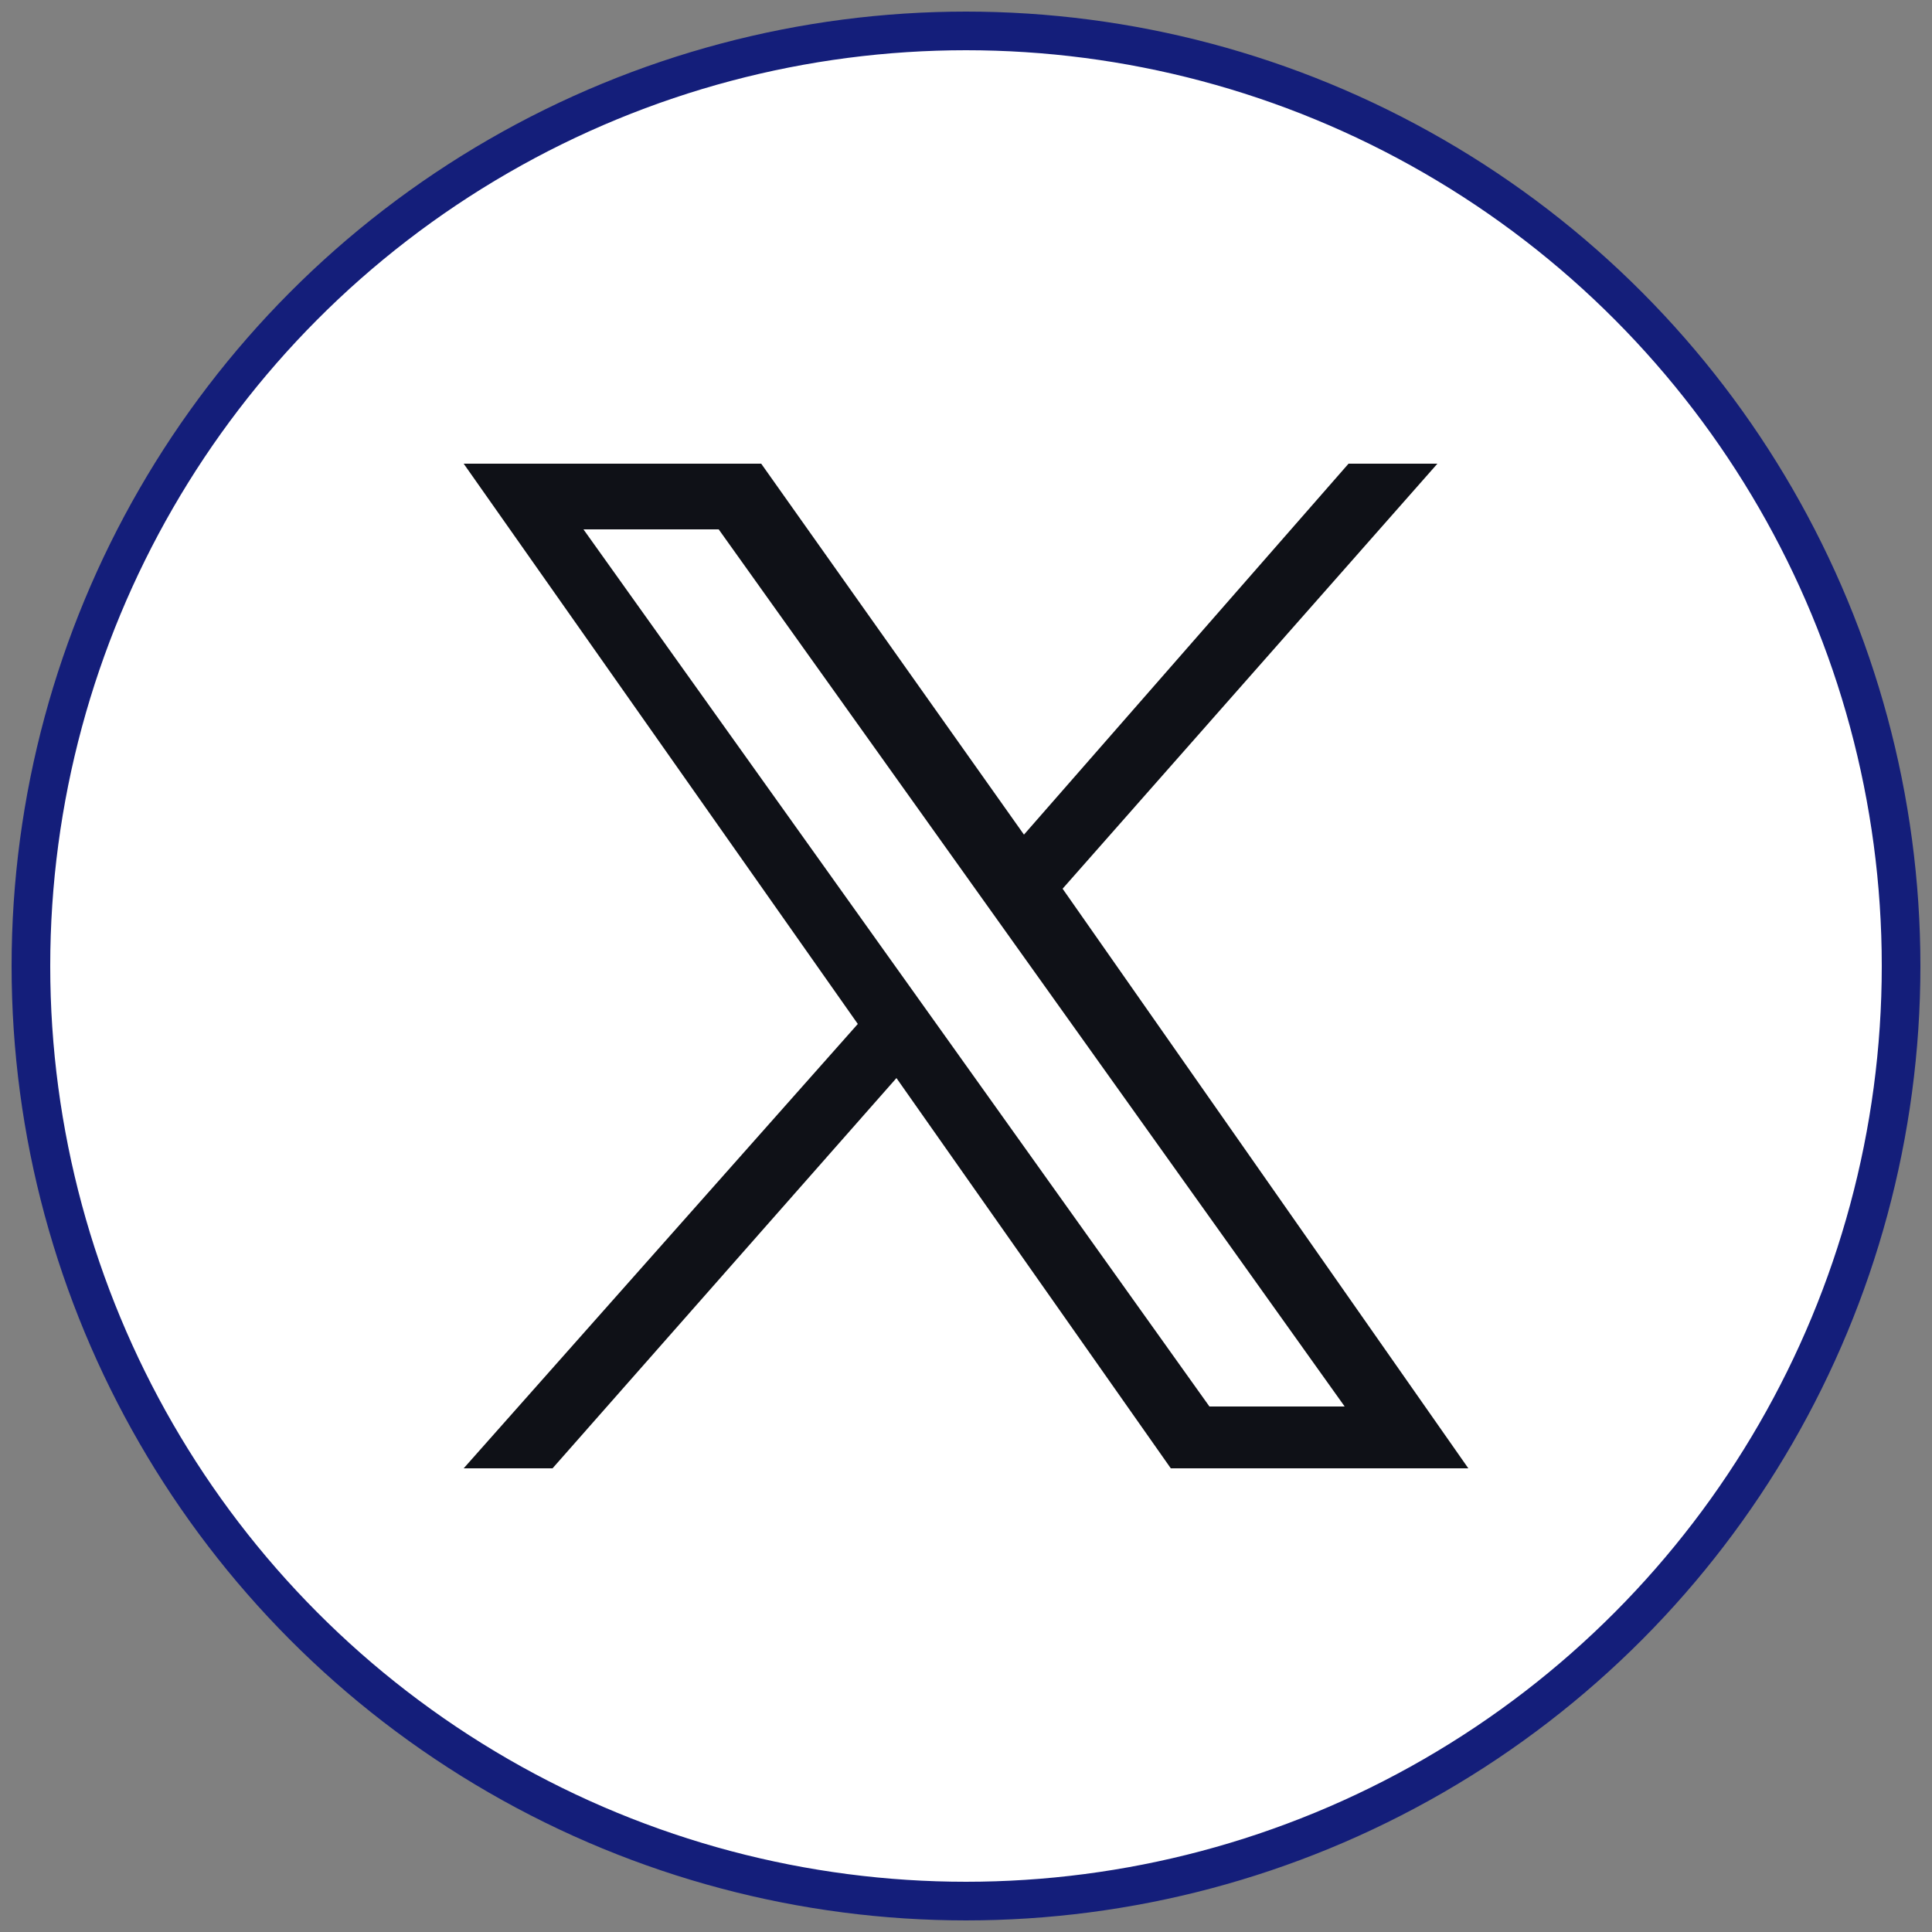 <?xml version="1.0" encoding="iso-8859-1"?>
<!-- Generator: Adobe Illustrator 27.0.0, SVG Export Plug-In . SVG Version: 6.00 Build 0)  -->
<!DOCTYPE svg PUBLIC "-//W3C//DTD SVG 1.1//EN" "http://www.w3.org/Graphics/SVG/1.1/DTD/svg11.dtd">
<svg version="1.1" id="Layer_1" xmlns:x="http://ns.adobe.com/Extensibility/1.0/" xmlns:i="http://ns.adobe.com/AdobeIllustrator/10.0/" xmlns:graph="http://ns.adobe.com/Graphs/1.0/"
	 xmlns="http://www.w3.org/2000/svg" xmlns:xlink="http://www.w3.org/1999/xlink" x="0px" y="0px" width="50px" height="50px"
	 viewBox="0 0 50 50" style="enable-background:new 0 0 50 50;" xml:space="preserve">
<rect x="0" y="0" width="50" height="50" fill="#808080" stroke="none"/>
<style type="text/css">
	.st0{fill:#FFFFFF;stroke:#141E7A;stroke-miterlimit:10;}
	.st1{fill:#0F1117;}
</style>
<g>
	<g>
		<circle class="st0" cx="25" cy="25" r="24.2"/>
	</g>
</g>
<path class="st1" d="M27.5,23l9.7-11h-2.3l-8.4,9.6L19.7,12H12l10.2,14.5L12,38h2.3l8.9-10.1L30.3,38H38 M15.1,13.7h3.5l16.2,22.7
	h-3.5"/>
</svg>
